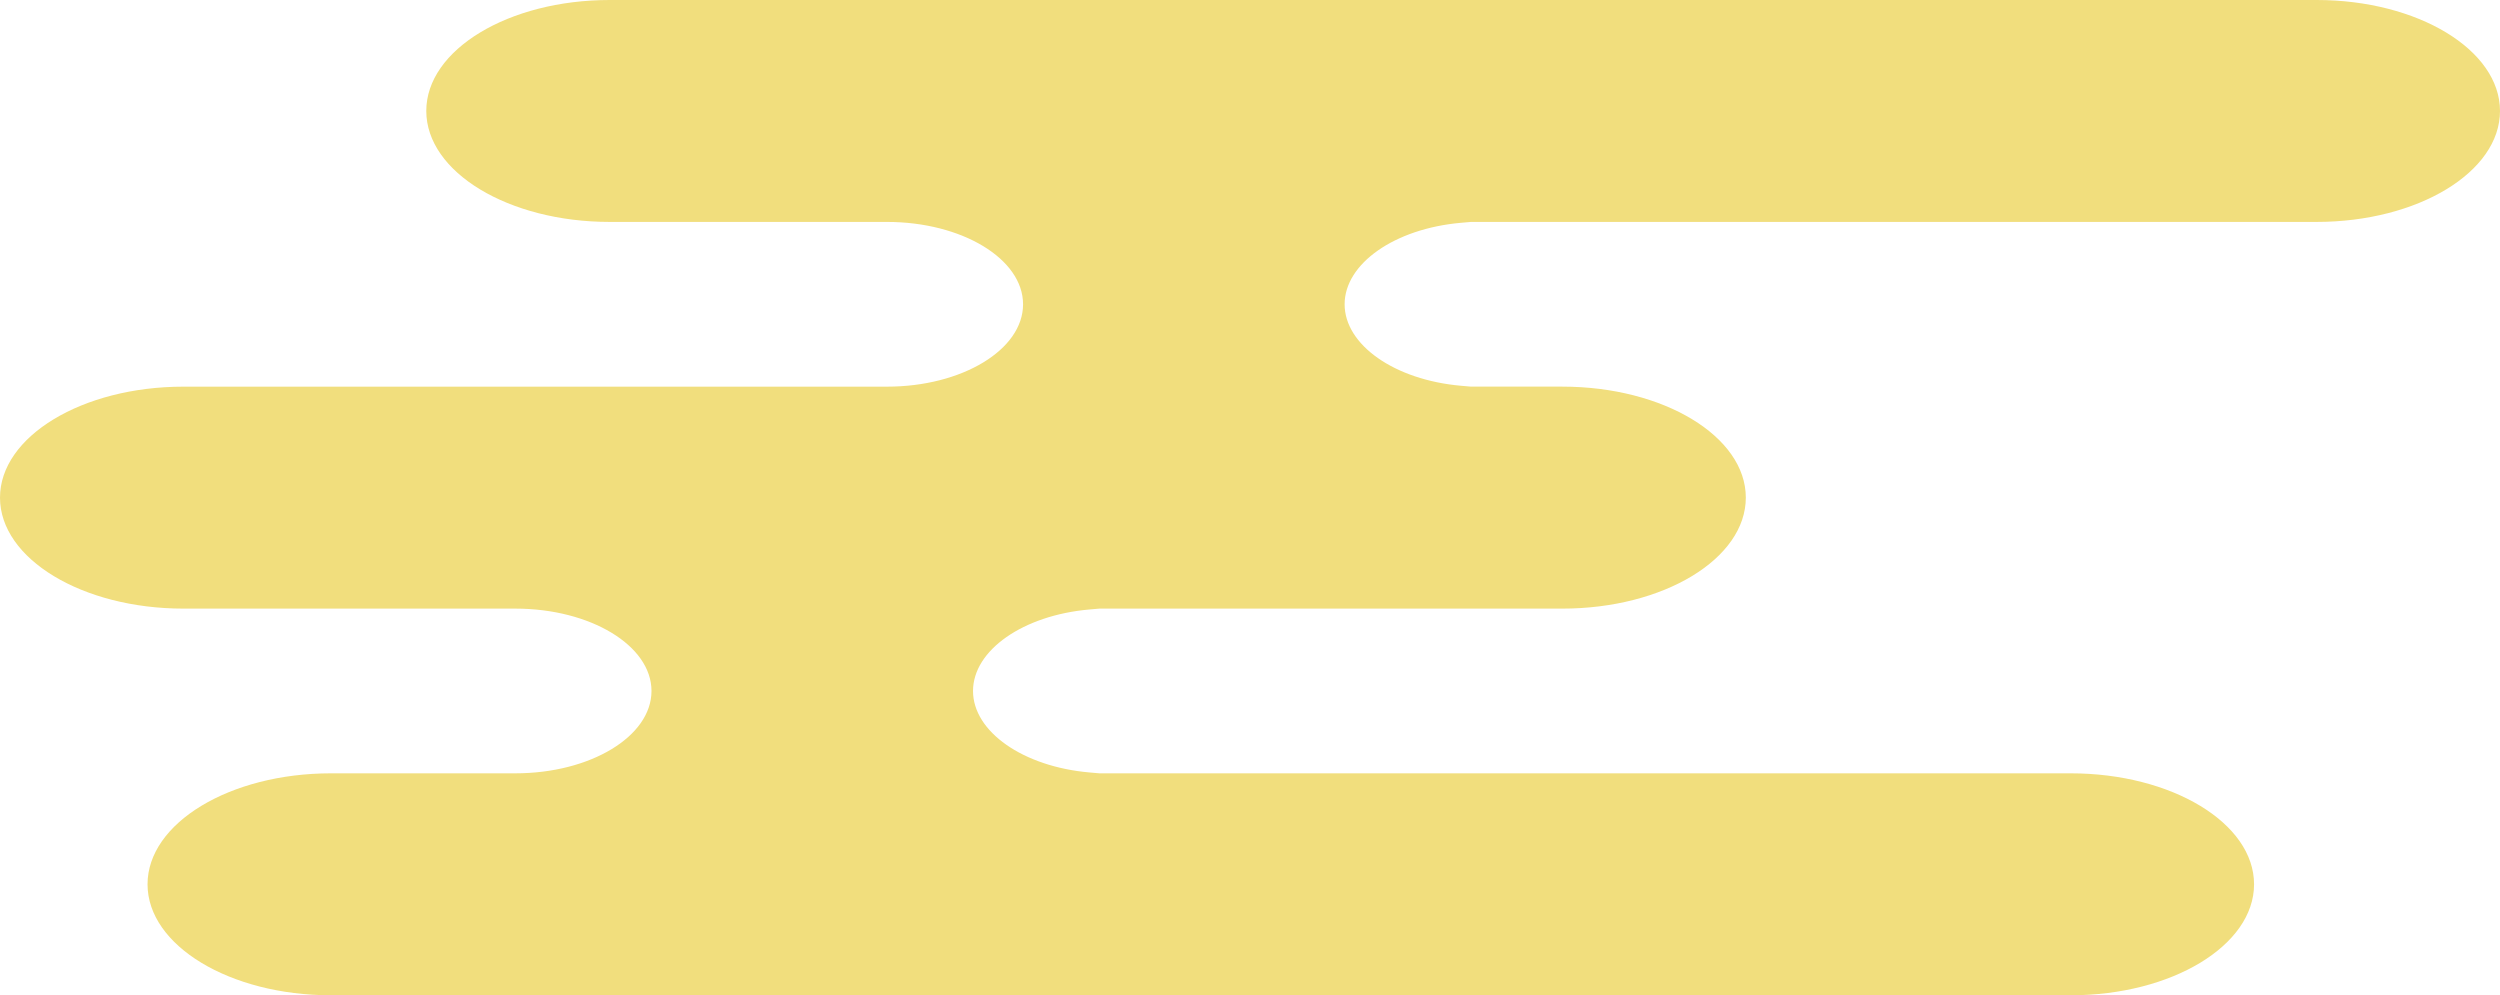 <svg id="グループ_278" data-name="グループ 278" xmlns="http://www.w3.org/2000/svg" xmlns:xlink="http://www.w3.org/1999/xlink" width="438.208" height="174.456" viewBox="0 0 438.208 174.456">
  <defs>
    <clipPath id="clip-path">
      <rect id="長方形_146" data-name="長方形 146" width="438.208" height="174.456" fill="none"/>
    </clipPath>
  </defs>
  <g id="グループ_277" data-name="グループ 277" clip-path="url(#clip-path)">
    <path id="パス_3265" data-name="パス 3265" d="M362.948,174.456H58.012c-17.727,0-32.151-8.726-32.151-19.452s14.424-19.453,32.151-19.453H90.337c13.156,0,23.859-6.476,23.859-14.435s-10.7-14.436-23.859-14.436H32.151C14.422,106.68,0,97.954,0,87.227S14.422,67.775,32.151,67.775H155.469c13.154,0,23.857-6.476,23.857-14.436S168.622,38.9,155.469,38.9h-48.6c-17.727,0-32.149-8.726-32.149-19.453S89.145,0,106.872,0H406.059c17.727,0,32.149,8.726,32.149,19.452S423.786,38.9,406.059,38.9H257.828l-1.739.152c-11.632,1.02-20.4,7.16-20.4,14.283s8.771,13.263,20.4,14.283l1.746.153h16.027c17.729,0,32.151,8.726,32.151,19.452S291.59,106.68,273.861,106.68H192.7l-1.746.153c-11.632,1.019-20.4,7.158-20.4,14.283s8.771,13.262,20.4,14.282l1.737.153H362.948c17.729,0,32.151,8.726,32.151,19.453s-14.422,19.452-32.151,19.452" fill="#f1de7d"/>
  </g>
</svg>
